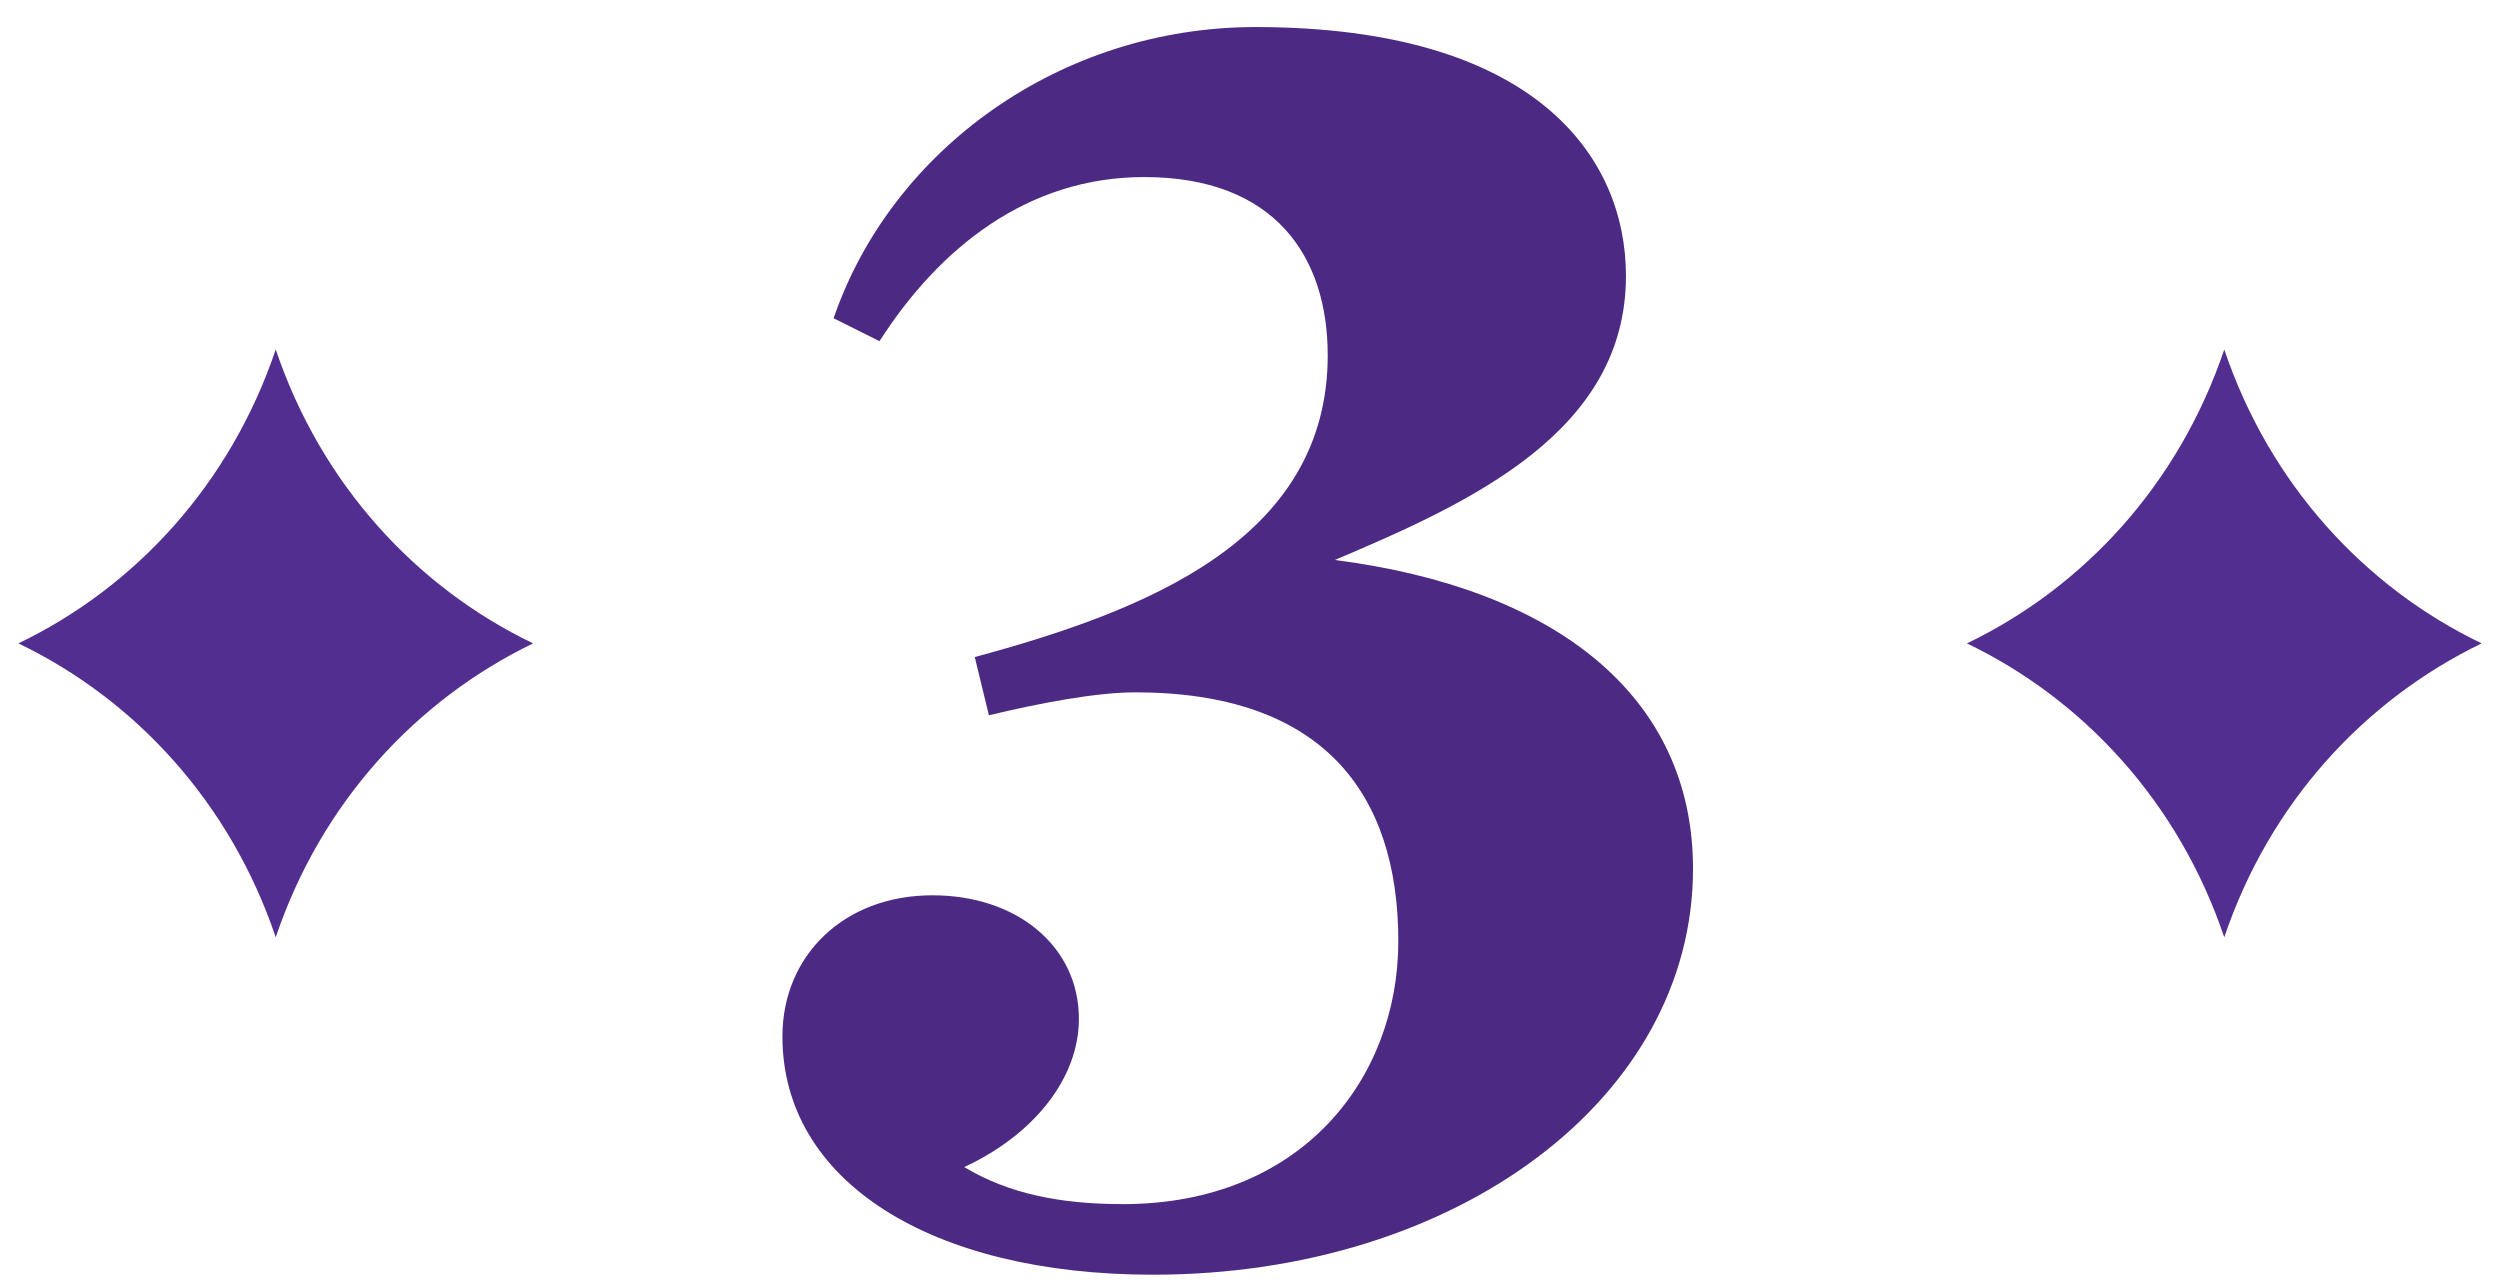 <svg width="68" height="35" viewBox="0 0 68 35" fill="none" xmlns="http://www.w3.org/2000/svg">
<g clip-path="url(#clip0_219_1270)">
<path d="M7.5 9.506C8.739 13.176 11.325 15.974 14.5 17.5C11.325 19.038 8.739 21.824 7.5 25.494C6.261 21.824 3.675 19.026 0.5 17.5C3.675 15.974 6.261 13.176 7.5 9.506Z" fill="#532E91"/>
</g>
<path d="M21.282 28.192C21.282 25.984 22.962 24.352 25.362 24.352C27.666 24.352 29.346 25.744 29.346 27.712C29.346 29.344 28.098 30.88 26.226 31.744C27.426 32.464 28.818 32.752 30.546 32.752C35.394 32.752 38.034 29.344 38.034 25.6C38.034 21.568 35.97 18.832 30.882 18.832C29.826 18.832 28.29 19.12 26.898 19.456L26.514 17.872C31.122 16.624 36.114 14.704 36.114 9.664C36.114 6.976 34.674 4.816 31.122 4.816C27.954 4.816 25.554 6.736 23.922 9.28L22.674 8.656C24.258 4.048 28.866 0.736 34.146 0.736C41.73 0.736 44.226 4.24 44.226 7.504C44.226 11.728 40.05 13.648 36.306 15.232C42.306 16 46.05 18.928 46.05 23.632C46.05 29.872 39.618 34.672 31.362 34.672C25.314 34.672 21.282 32.128 21.282 28.192Z" fill="#4C2A84"/>
<g clip-path="url(#clip1_219_1270)">
<path d="M60.5 9.506C61.739 13.176 64.325 15.974 67.5 17.5C64.325 19.038 61.739 21.824 60.5 25.494C59.261 21.824 56.675 19.026 53.5 17.5C56.675 15.974 59.261 13.176 60.5 9.506Z" fill="#532E91"/>
</g>
<defs>
<clipPath id="clip0_219_1270">
<rect width="14" height="15.988" fill="white" transform="translate(0.5 9.506)"/>
</clipPath>
<clipPath id="clip1_219_1270">
<rect width="14" height="15.988" fill="white" transform="translate(53.5 9.506)"/>
</clipPath>
</defs>
</svg>
